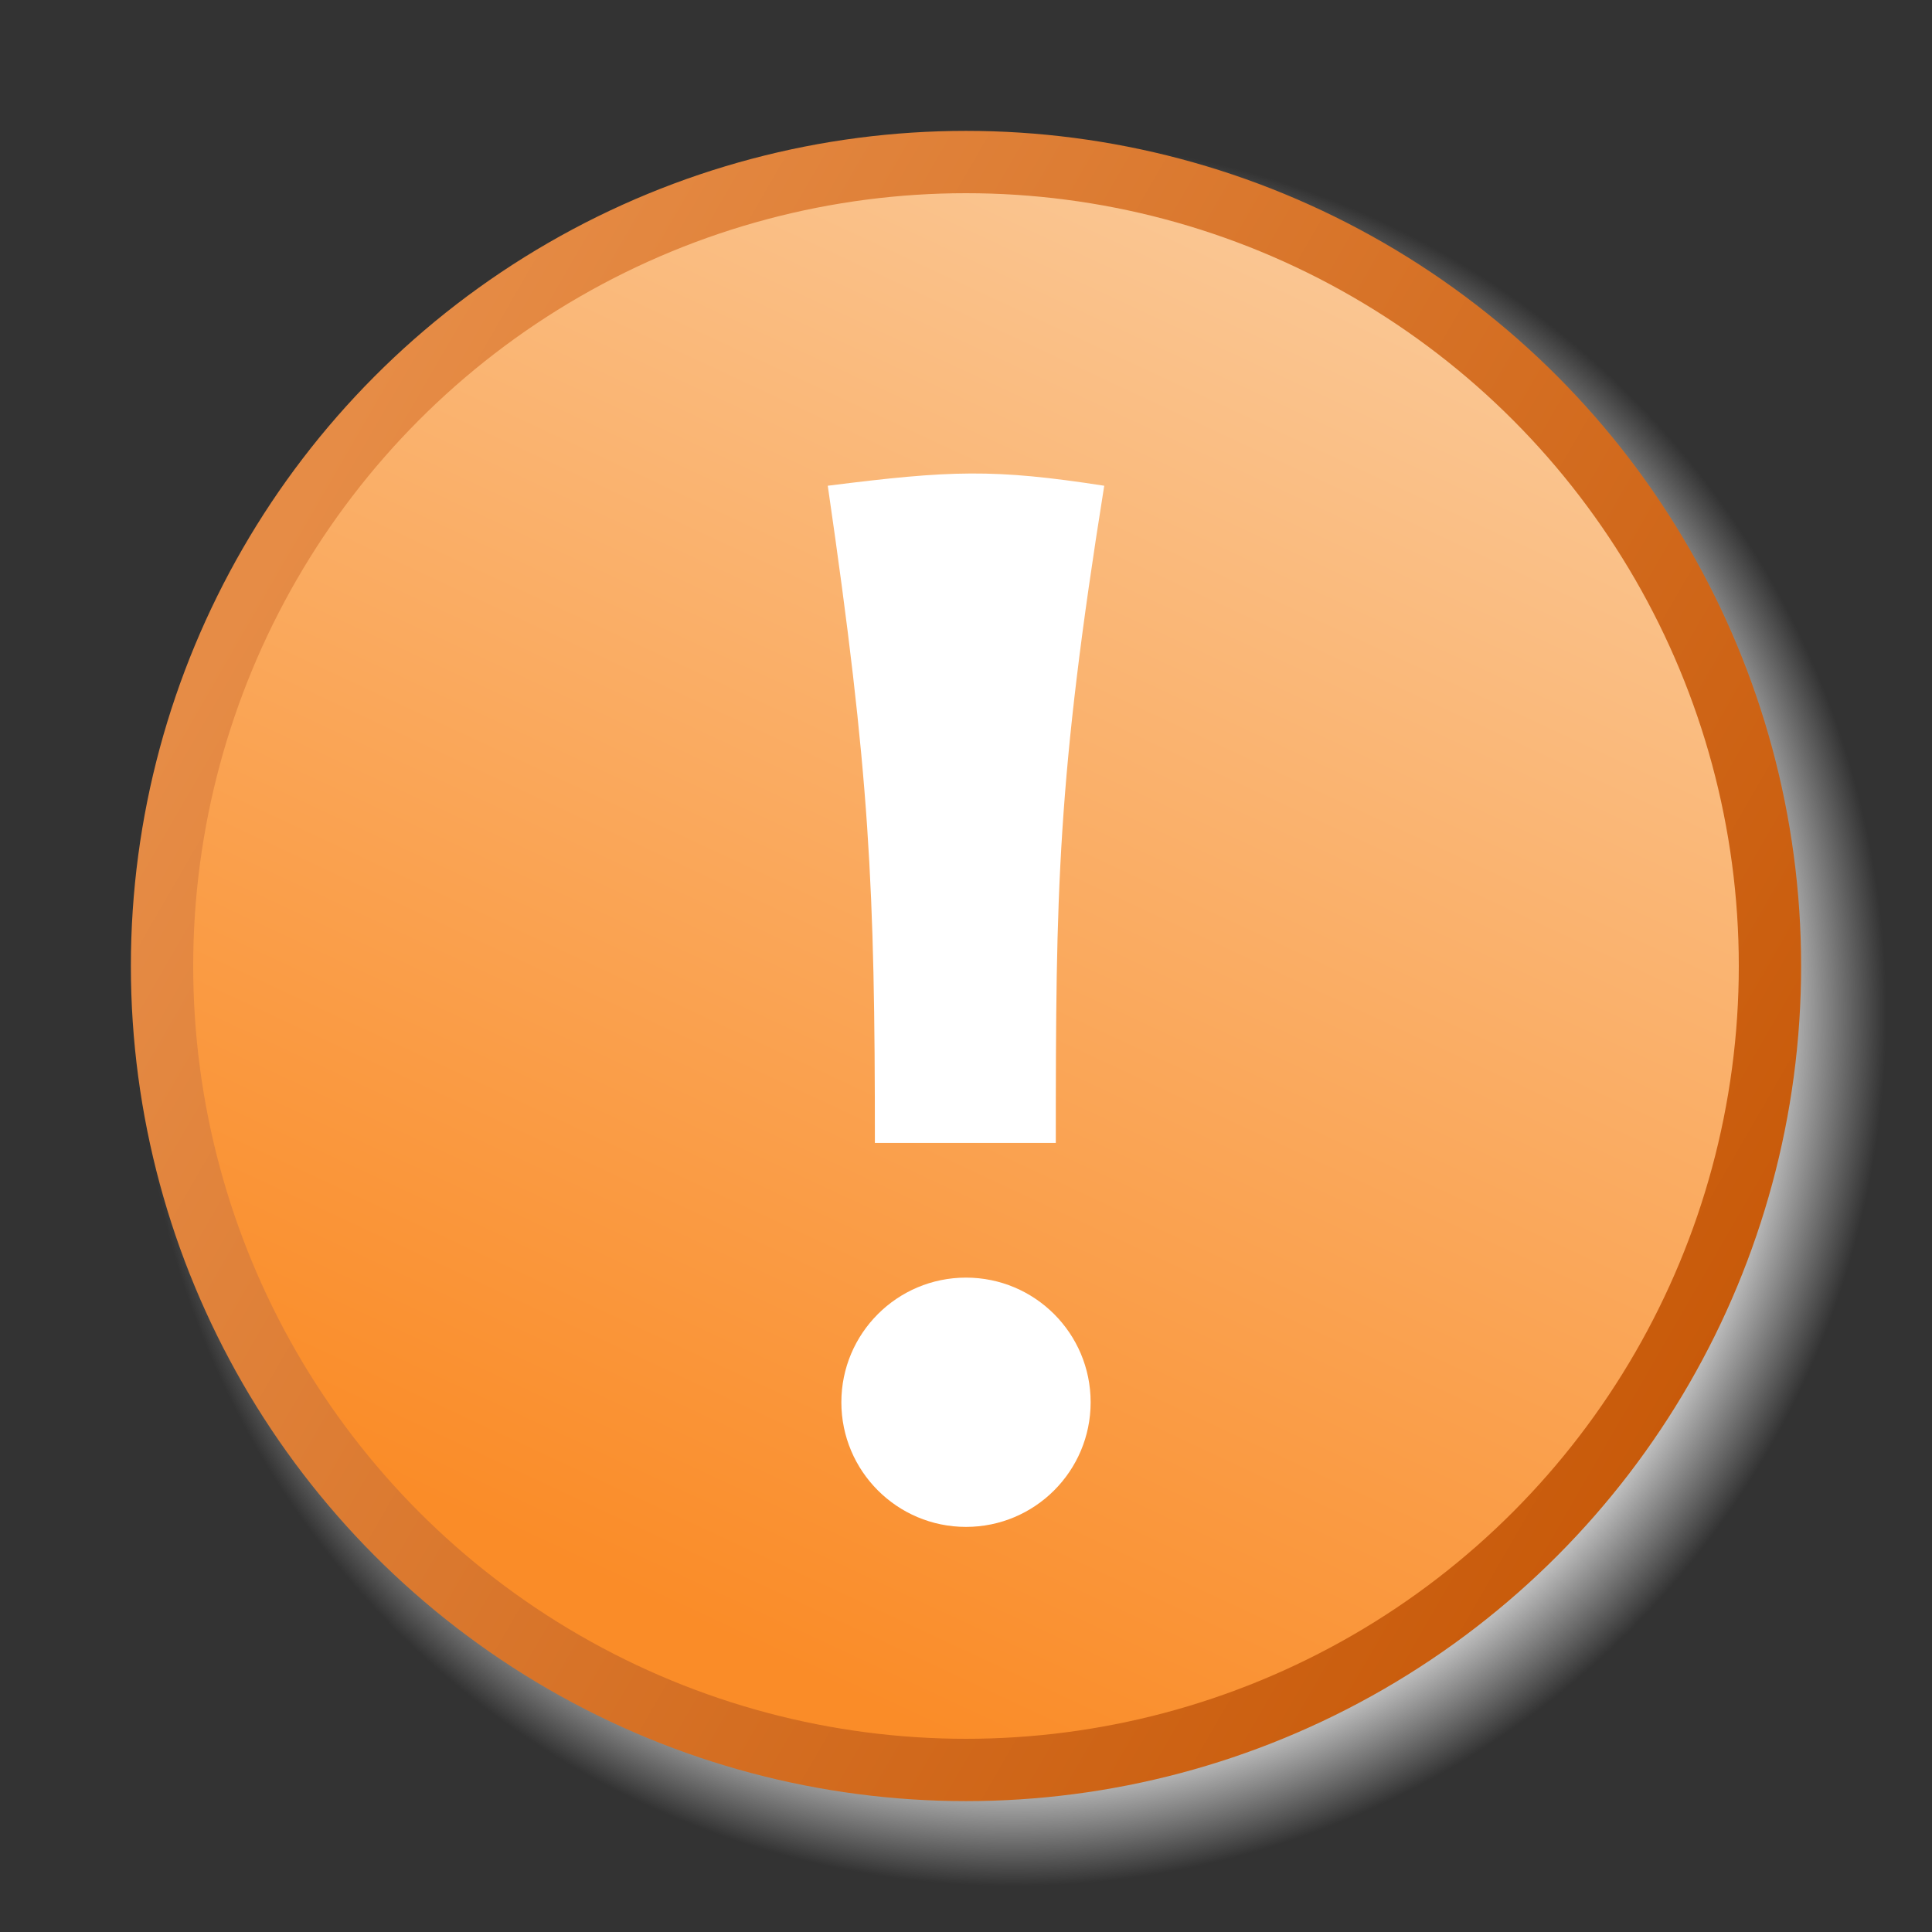 <?xml version="1.0" encoding="UTF-8"?>
<svg version="1.1" viewBox="0 0 62 62" xmlns="http://www.w3.org/2000/svg">
  <rect x="0" y="0" width="62" height="62" fill="#333333" stroke="none"/>
  <defs>
    <linearGradient id="b" x1="42.986" x2="22.014" y1="7.013" y2="51.987" gradientUnits="userSpaceOnUse">
      <stop stop-color="#fac896" offset="0" />
      <stop stop-color="#fa8c28" offset="1" />
    </linearGradient>
    <linearGradient id="c" x1="55.454" x2="9.547" y1="42.753" y2="16.248" gradientUnits="userSpaceOnUse">
      <stop stop-color="#c85a0a" offset="0" />
      <stop stop-color="#e68c46" offset="1" />
    </linearGradient>
    <radialGradient id="a">
      <stop stop-color="#C0C0C0" offset="0" />
      <stop stop-color="#C0C0C0" offset=".88" />
      <stop stop-color="#C0C0C0" stop-opacity="0" offset="1" />
    </radialGradient>
  </defs>
  <circle transform="matrix(1.065 0 0 1.065 -2.1 1.086)" cx="32.5" cy="29.5" r="26.5" fill="url(#a)" />
  <circle cx="31" cy="31" r="25.8" fill="url(#b)" stroke="url(#c)" stroke-width="2" />
  <g fill="#fff">
    <path d="m35.436 15.588c-3.544-0.547-4.909-0.5-8.872-3e-6 1.353 9.312 1.512 12.857 1.512 21.089 2.213 0 3.846-7e-6 5.806-7e-6 0-8.072 0.042-11.644 1.554-21.089z" />
    <circle cx="31" cy="45" r="4" />
  </g>
</svg>